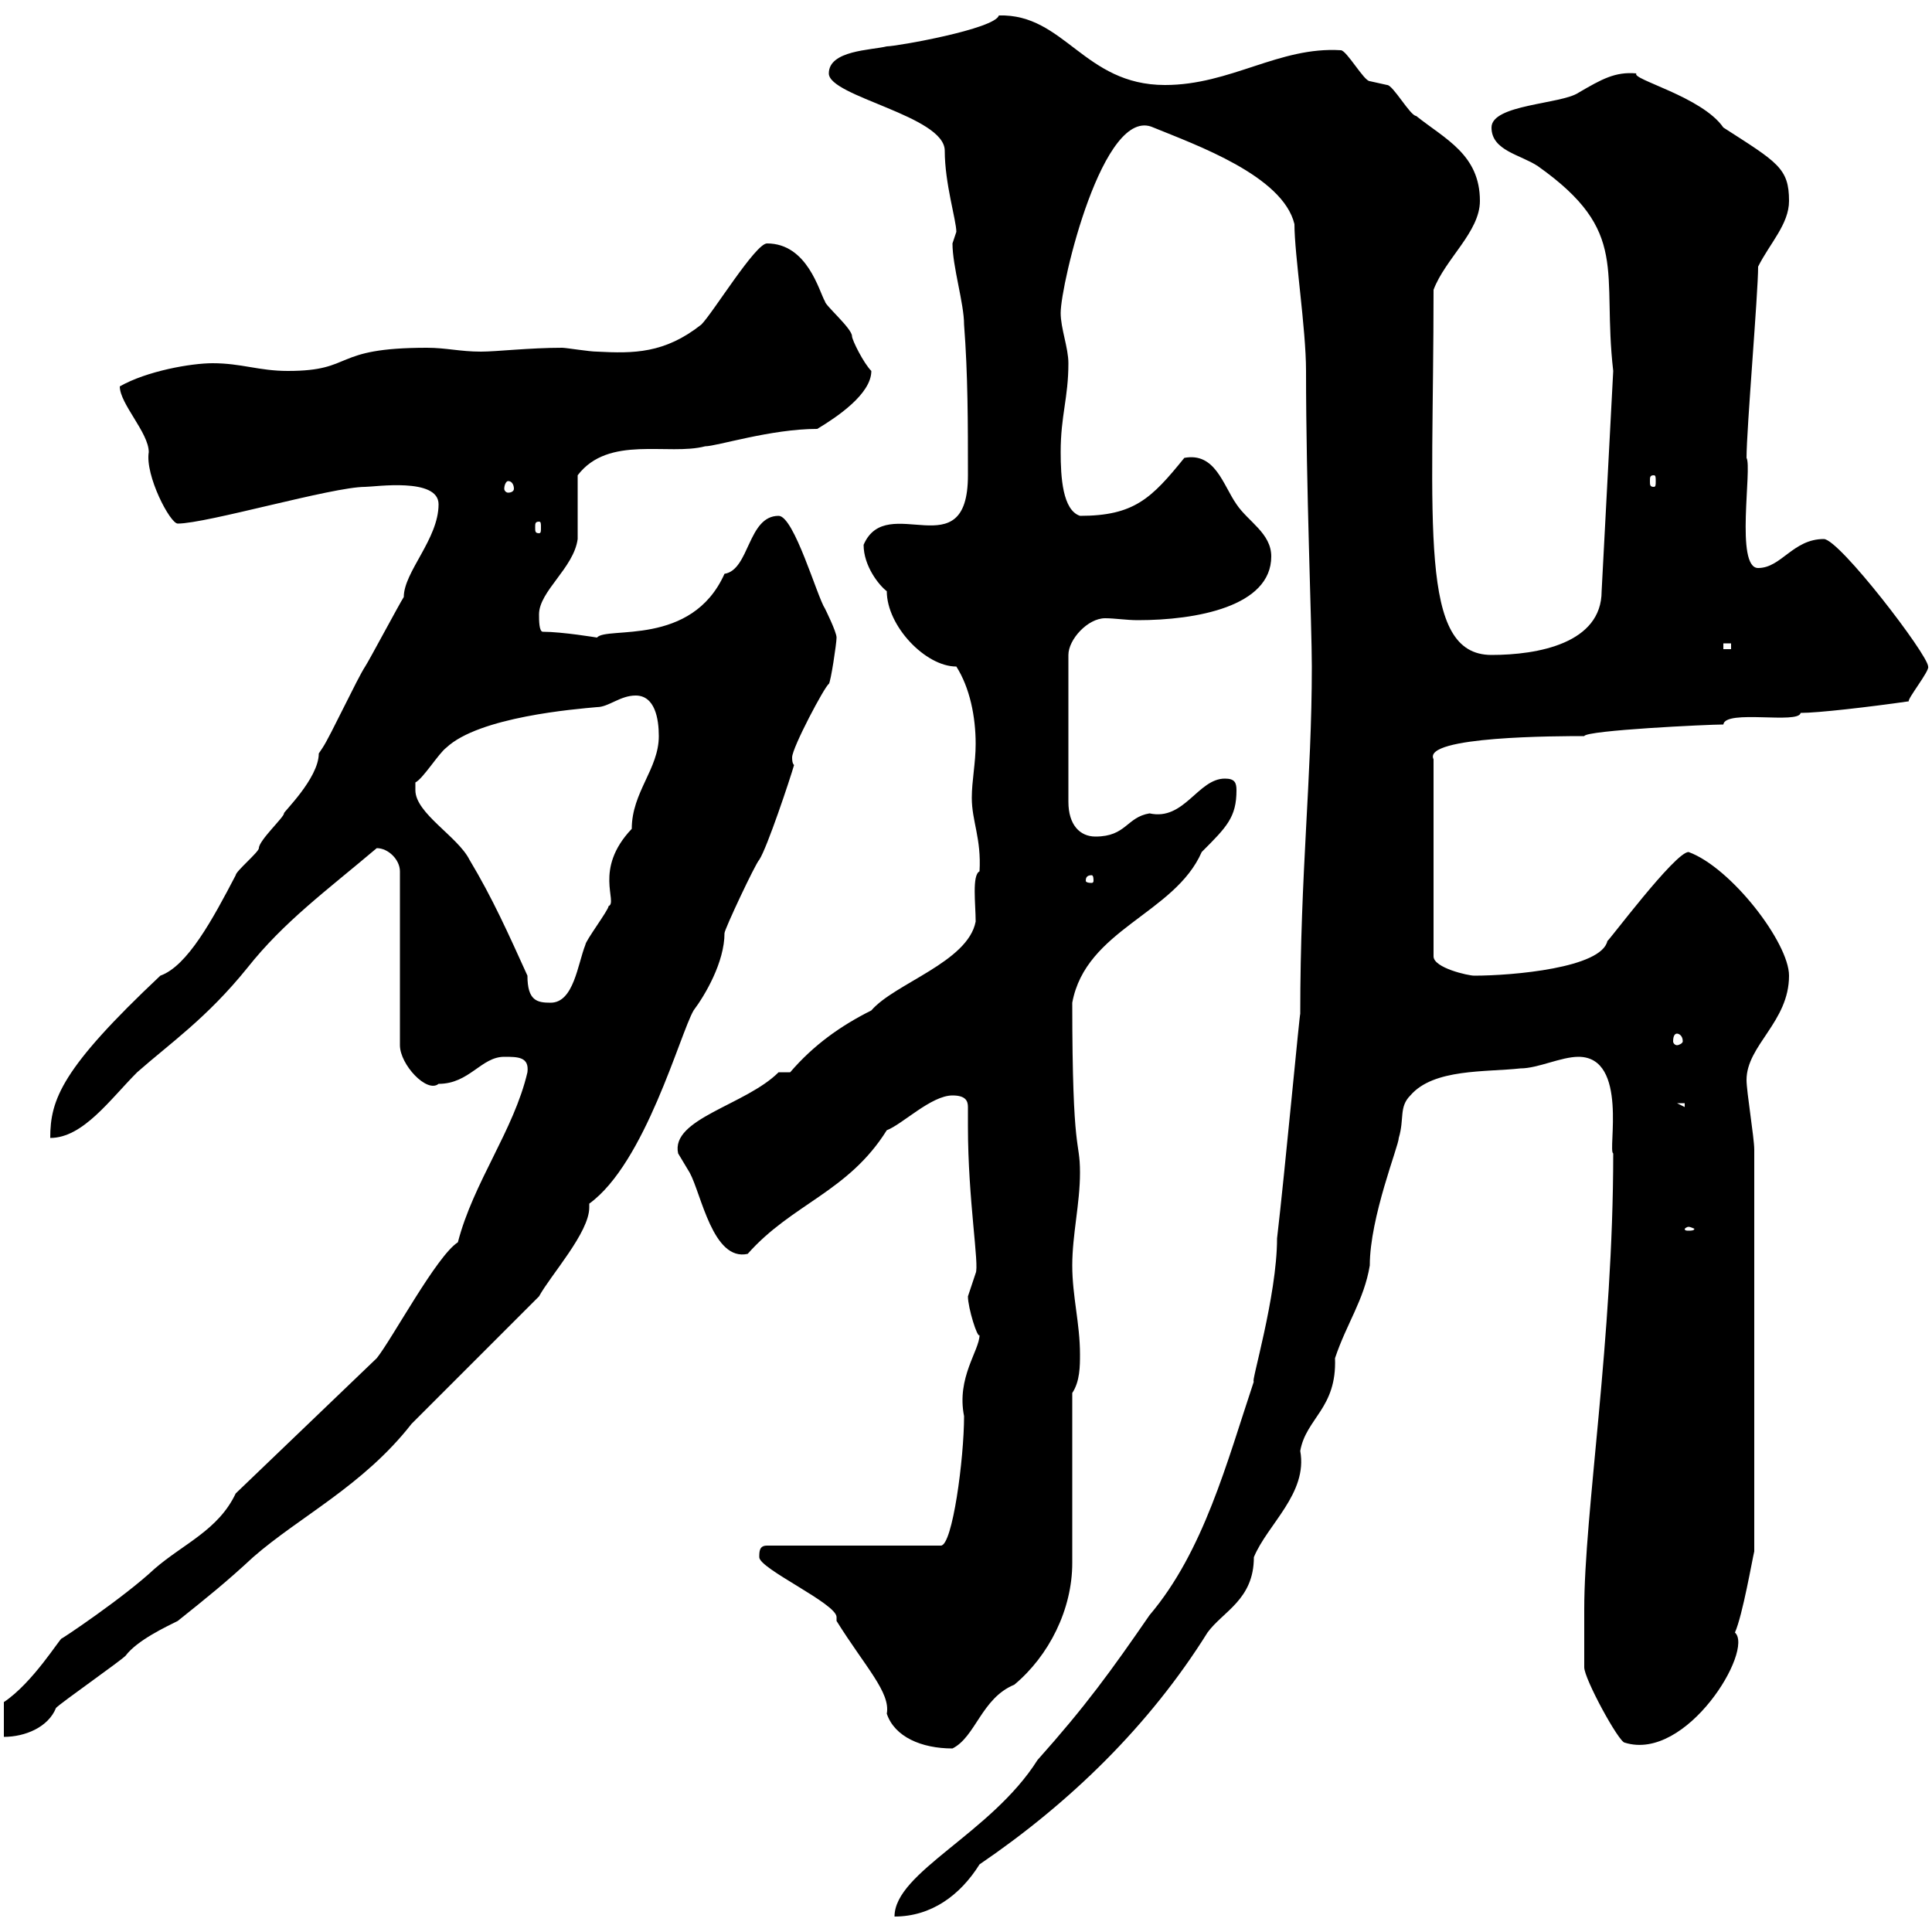<svg xmlns="http://www.w3.org/2000/svg" xmlns:xlink="http://www.w3.org/1999/xlink" width="300" height="300"><path d="M161.10 273.30C153.90 284.70 138.90 290.70 138.90 297.60C144.60 297.60 149.10 294.30 152.10 289.50C166.20 279.90 178.50 267.90 187.50 253.50C189.90 250.20 194.70 248.40 194.70 241.80C196.80 236.70 203.10 231.90 201.90 225.30C202.80 220.20 207.60 218.70 207.30 210.90C209.10 205.50 211.80 201.90 212.70 196.50C212.70 189 217.20 177.90 217.20 176.70C218.10 173.70 217.20 171.90 219 170.10C222.60 165.90 230.70 166.50 236.10 165.90C238.80 165.90 242.40 164.10 245.10 164.10C252.90 164.10 249.60 178.80 250.50 179.10C250.50 207.90 246 234.90 246 249.90C246 251.70 246 258 246 258.90C246 260.70 251.40 270.60 252.30 270.60C261.90 273.60 272.40 256.20 269.40 253.50C270.60 250.80 272.10 242.10 272.40 240.90L272.40 178.50C272.40 176.70 271.20 169.50 271.20 167.70C271.20 162.30 277.80 158.70 277.80 151.50C277.80 146.40 268.80 134.70 262.20 132.30C260.10 132.30 249.60 146.40 249.60 146.10C248.70 150.30 234.90 151.50 228.90 151.50C228 151.50 222.60 150.30 222.60 148.50L222.60 117.90C220.80 114.30 242.10 114.30 246 114.30C246.30 113.40 265.20 112.50 267.60 112.50C267.90 110.10 279.30 112.50 279.60 110.70C282.30 110.70 290.10 109.80 296.40 108.90C296.10 108.60 299.70 104.10 299.40 103.50C299.40 101.70 285.60 83.70 283.20 83.70C278.40 83.70 276.60 88.20 273 88.20C269.40 88.20 272.10 72.60 271.20 71.10C271.20 66.60 273 45.60 273 41.40C274.80 37.80 277.80 34.80 277.80 31.20C277.80 26.10 276 25.20 267.60 19.80C264.30 15 253.20 12.30 254.10 11.40C250.80 11.10 248.70 12.30 245.10 14.40C242.40 16.20 231.60 16.20 231.60 19.80C231.60 23.40 236.10 24 238.80 25.80C253.20 36 248.70 42 250.50 57.60L248.70 91.80C248.70 99.90 238.80 101.70 231.60 101.70C220.20 101.70 222.60 81.60 222.60 45C224.40 40.20 229.80 36 229.80 31.20C229.80 24 224.40 21.60 219.90 18C219 18 216.30 13.20 215.40 13.20C215.40 13.20 212.70 12.60 212.70 12.60C211.80 12.60 209.10 7.80 208.20 7.80C198.60 7.20 191.10 13.20 180.90 13.20C168.30 13.20 165.30 2.10 155.10 2.40C154.50 4.50 139.20 7.20 137.70 7.20C135.30 7.80 128.70 7.80 128.70 11.40C128.70 15 146.70 18 146.70 23.40C146.70 28.50 148.50 34.20 148.50 36C148.50 36 147.90 37.80 147.90 37.80C147.90 41.40 149.70 47.10 149.70 50.40C150.30 58.20 150.30 65.70 150.30 73.80C150.30 88.50 137.70 76.20 134.10 84.60C134.10 87.90 136.50 90.90 137.70 91.80C137.70 97.20 143.70 103.50 148.50 103.50C150.60 106.80 151.50 111.30 151.50 115.50C151.50 118.50 150.90 121.20 150.90 123.90C150.90 127.50 152.40 130.20 152.10 135.30C150.90 135.90 151.50 140.40 151.50 143.10C150.30 149.40 138.90 152.70 135.30 156.90C130.50 159.30 126.30 162.30 122.70 166.50L120.90 166.50C115.80 171.60 104.10 173.70 105.30 179.10C105.30 179.10 107.10 182.10 107.10 182.10C108.90 185.40 110.70 195.90 116.10 194.70C123 186.90 131.70 185.10 137.70 175.50C140.10 174.60 144.60 170.10 147.90 170.10C150 170.10 150.30 171 150.30 171.90C150.30 172.80 150.30 173.70 150.30 174.90C150.30 186.30 152.10 196.50 151.50 197.70C151.50 197.70 150.30 201.30 150.30 201.30C150.30 203.10 151.80 207.90 152.10 207.30C152.10 209.70 148.50 213.90 149.70 219.90C149.70 226.50 147.90 240 146.10 240L119.10 240C117.90 240 117.90 240.90 117.90 241.80C117.90 243.60 129.90 249 129.90 251.10C129.90 251.70 129.90 251.70 129.90 251.70C134.40 258.90 138.30 262.80 137.70 266.10C138.90 269.70 143.10 271.50 147.90 271.50C151.50 269.70 152.40 263.70 157.50 261.60C162.90 257.10 166.50 249.90 166.50 242.70L166.50 216.30C167.70 214.50 167.70 212.10 167.70 210.30C167.70 205.50 166.50 201.30 166.50 196.50C166.50 191.70 167.70 186.90 167.70 182.10C167.70 176.70 166.50 180 166.50 155.70C168.60 144.30 182.40 141.90 186.60 132.30C190.50 128.40 192 126.90 192 122.70C192 121.50 191.70 120.90 190.20 120.90C186 120.90 183.90 127.50 178.50 126.30C174.90 126.90 174.90 129.90 170.10 129.90C167.70 129.90 165.90 128.10 165.90 124.50L165.90 101.70C165.90 99.30 168.90 96 171.60 96C173.10 96 174.90 96.30 176.70 96.30C185.70 96.30 197.40 94.20 197.40 86.40C197.40 82.80 193.80 81 192 78.30C189.90 75.30 188.70 70.20 183.90 71.10C178.80 77.40 176.10 80.10 167.70 80.10C165 79.20 164.70 74.10 164.70 70.20C164.70 64.50 165.90 61.80 165.90 56.40C165.90 54 164.70 51 164.70 48.60C164.70 44.10 171.30 16.20 179.10 19.80C185.70 22.50 199.20 27.30 201 34.80C201 39.60 202.80 51 202.80 57.60C202.80 75.60 203.70 97.20 203.70 103.50C203.70 120.90 201.90 135.30 201.90 157.50C201.90 156.30 199.50 182.10 198.30 192.30C198.30 201.30 194.10 215.10 194.70 214.50C190.50 227.10 186.90 240.90 178.50 250.80C172.50 259.50 168.60 264.90 161.10 273.30ZM0.60 264.30L0.60 269.70C3.90 269.70 7.50 268.20 8.70 265.20C9.60 264.30 18.60 258 19.50 257.10C21.30 254.70 25.80 252.60 27.60 251.70C32.10 248.10 35.10 245.70 39.30 241.80C46.50 235.50 56.40 230.70 63.90 221.10L83.70 201.30C85.50 198 91.50 191.40 91.50 187.50C91.50 187.50 91.50 187.20 91.50 186.90C100.20 180.60 105.60 160.50 107.70 156.90C109.50 154.50 112.50 149.40 112.50 144.90C112.50 144.30 117.30 134.10 117.90 133.50C119.10 131.70 122.70 120.90 123.30 118.80C123 118.50 123 117.90 123 117.60C123 116.10 128.10 106.50 128.70 106.20C129 105.90 129.90 99.90 129.90 99C129.90 98.10 128.10 94.50 128.10 94.50C126.90 92.70 123.30 80.10 120.90 80.10C116.10 80.10 116.40 88.50 112.50 89.10C107.40 100.50 94.20 97.20 92.70 99C92.70 99 87.30 98.10 84.30 98.10C83.70 98.10 83.70 96.30 83.70 95.40C83.70 91.80 89.10 88.20 89.70 83.70C89.70 81.90 89.70 75.60 89.70 73.80C94.50 67.50 103.80 70.80 109.50 69.30C111.30 69.30 119.70 66.60 126.90 66.60C129.90 64.80 135.30 61.20 135.30 57.60C134.10 56.40 132.30 52.80 132.30 52.20C132.30 51 128.10 47.40 128.10 46.80C127.20 45.30 125.40 37.80 119.10 37.80C117.30 37.80 110.70 48.60 108.90 50.40C103.20 54.90 98.40 54.90 92.70 54.60C91.50 54.60 87.90 54 87.30 54C82.20 54 77.10 54.60 74.70 54.60C71.40 54.60 69.30 54 66.30 54C51.30 54 55.20 57.60 44.70 57.60C40.20 57.60 37.50 56.40 33 56.40C29.70 56.40 22.80 57.60 18.60 60C18.60 62.70 23.10 67.20 23.10 70.20C22.50 73.80 26.40 81.30 27.60 81.30C32.10 81.30 51.60 75.60 56.70 75.60C58.20 75.60 68.10 74.10 68.10 78.30C68.10 83.70 62.70 88.80 62.70 92.70C62.10 93.60 57.30 102.60 56.70 103.50C55.50 105.30 51.30 114.30 50.10 116.10C50.10 116.10 49.50 117 49.50 117C49.50 120.90 43.80 126.30 44.10 126.30C44.10 126.90 40.20 130.50 40.20 131.70C40.20 132.30 36.60 135.30 36.60 135.90C33 142.80 29.10 150 24.90 151.50C9.60 165.90 7.80 170.70 7.80 176.70C12.90 176.70 17.10 170.70 21.30 166.50C26.40 162 32.10 158.10 38.40 150.30C44.10 143.10 50.70 138.30 58.50 131.70C60.30 131.70 62.10 133.50 62.10 135.30L62.10 162.30C62.10 165.30 66.30 169.80 68.10 168.30C72.90 168.30 74.70 164.10 78.30 164.10C80.40 164.10 82.20 164.10 81.90 166.50C79.80 175.50 73.50 183.60 71.10 192.90C67.80 195 60.90 207.90 58.50 210.90L36.60 231.90C33.90 237.60 28.50 239.70 24 243.60C19.20 248.10 9.30 254.70 9.60 254.40C9.30 254.40 5.10 261.30 0.60 264.30ZM262.20 190.50C262.50 190.50 263.10 190.80 263.10 190.80C263.10 191.10 262.50 191.10 262.20 191.10C261.90 191.10 261.60 191.10 261.60 190.80C261.60 190.80 261.90 190.50 262.20 190.50ZM260.40 171.30L261.60 171.30L261.60 171.90ZM260.40 160.50C260.70 160.50 261.30 160.80 261.30 161.70C261.30 162 260.70 162.30 260.40 162.30C260.10 162.30 259.80 162 259.80 161.70C259.80 160.80 260.10 160.50 260.40 160.50ZM64.50 122.70C64.50 122.70 64.50 121.50 64.50 121.50C65.70 120.90 68.10 117 69.30 116.10C74.40 111.30 89.40 110.10 92.70 109.80C94.50 109.80 96.30 108 98.70 108C101.70 108 102.30 111.60 102.30 114.30C102.30 119.40 98.10 123 98.10 128.70C92.10 135 96 140.10 94.50 140.70C94.50 141.30 90.90 146.10 90.90 146.70C89.70 149.70 89.10 155.70 85.50 155.70C83.40 155.70 81.90 155.40 81.90 151.50C78.90 144.90 76.50 139.50 72.90 133.50C71.10 129.90 64.50 126.30 64.50 122.70ZM169.50 135.90C169.80 135.90 169.80 136.50 169.80 136.80C169.80 136.80 169.80 137.10 169.50 137.10C168.60 137.10 168.60 136.80 168.60 136.80C168.60 136.50 168.60 135.90 169.50 135.90ZM267.60 99.90L268.80 99.90L268.80 100.80L267.60 100.80ZM83.70 81C84 81 84 81.30 84 81.90C84 82.50 84 82.80 83.70 82.80C83.10 82.80 83.10 82.50 83.10 81.90C83.10 81.30 83.10 81 83.70 81ZM78.90 74.70C79.50 74.70 79.80 75.30 79.80 75.90C79.80 76.20 79.50 76.50 78.90 76.50C78.60 76.50 78.30 76.20 78.30 75.90C78.30 75.30 78.60 74.70 78.90 74.70ZM256.80 73.80C257.10 73.80 257.10 74.10 257.10 74.70C257.10 75.30 257.10 75.60 256.80 75.60C256.20 75.60 256.20 75.30 256.20 74.70C256.20 74.10 256.20 73.80 256.80 73.80Z"/></svg>